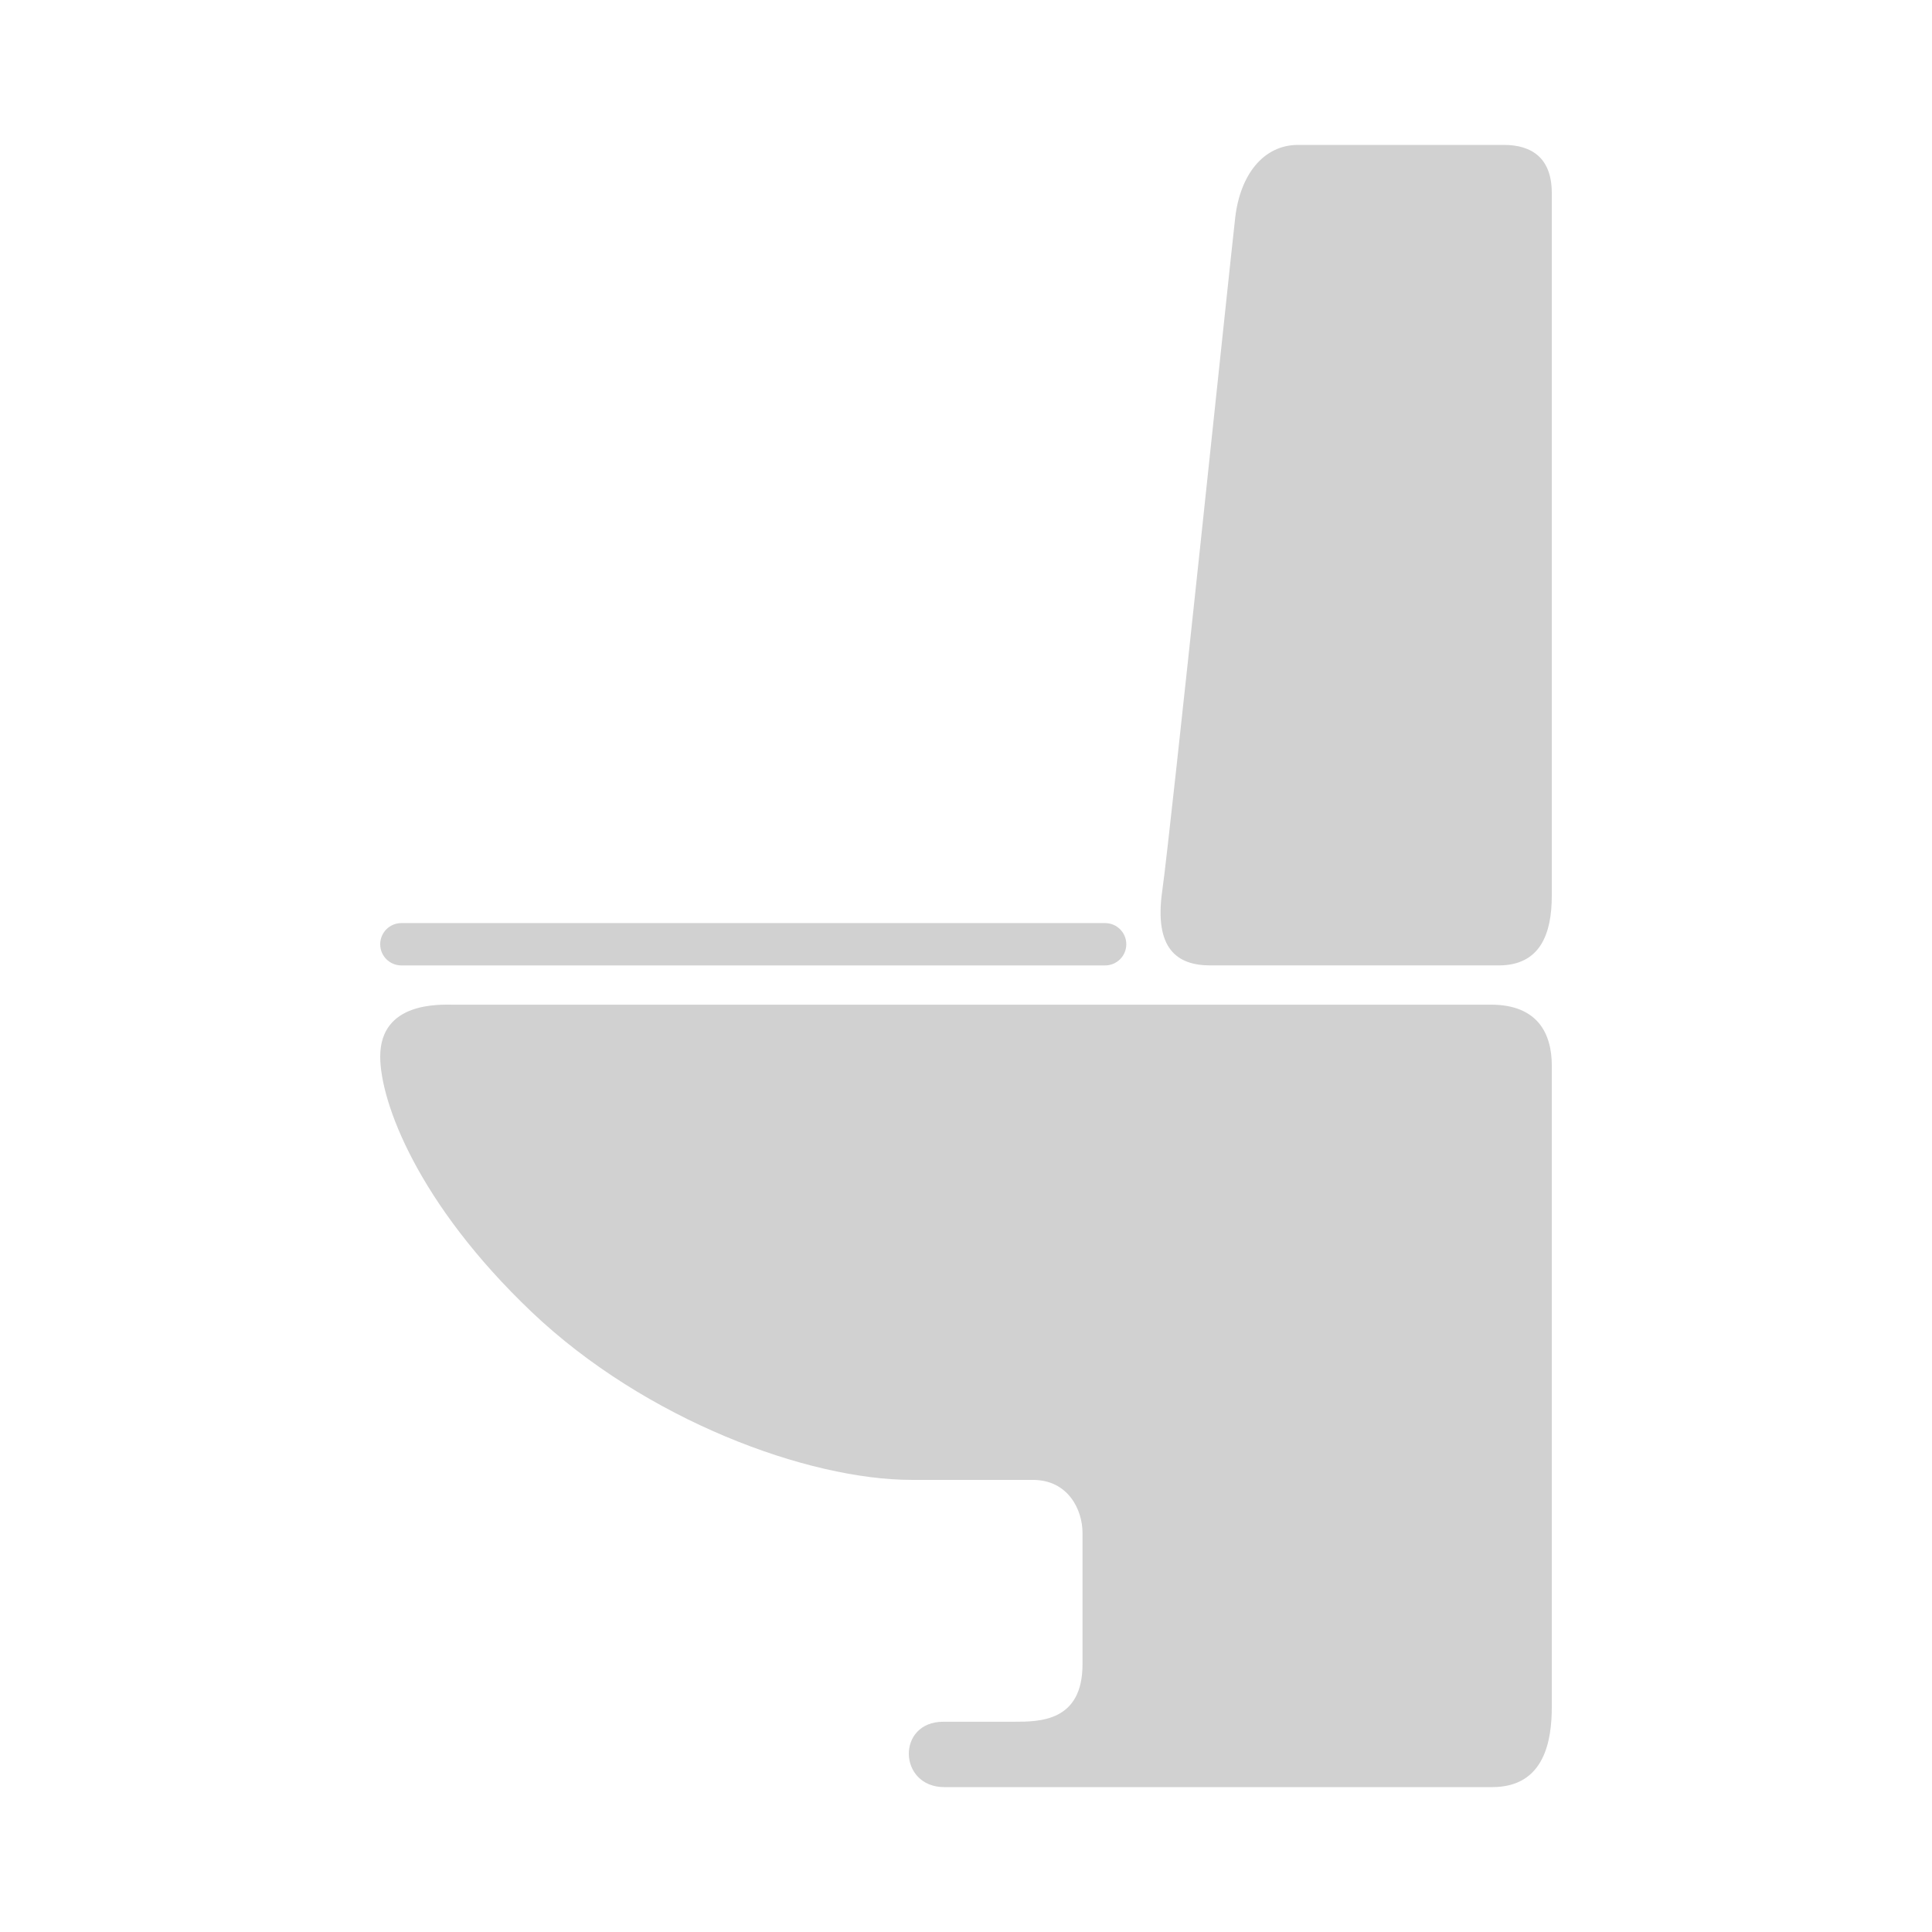 <svg xmlns="http://www.w3.org/2000/svg" xmlns:xlink="http://www.w3.org/1999/xlink" version="1.1" x="0px" y="0px" viewBox="0 0 100 100" enable-background="new 0 0 100 100" xml:space="preserve" aria-hidden="true" width="100px" height="100px" style="fill:url(#CerosGradient_id04a387730);"><defs><linearGradient class="cerosgradient" data-cerosgradient="true" id="CerosGradient_id04a387730" gradientUnits="userSpaceOnUse" x1="50%" y1="100%" x2="50%" y2="0%"><stop offset="0%" stop-color="#D1D1D1"/><stop offset="100%" stop-color="#D1D1D1"/></linearGradient><linearGradient/></defs><g><path d="M77.176,52.002c-2.402,0-49.89,0-53.722,0c-0.686,0-3.774-0.166-3.774,2.688c0,2.347,1.944,7.609,7.836,13.215   c5.892,5.605,14.32,8.694,19.677,8.694c2.173,0,4.433,0,6.264,0c1.832,0,2.574,1.545,2.574,2.746c0,1.202,0,3.823,0,6.798   s-2.23,2.974-3.547,2.974s-2.116,0-3.661,0c-2.431,0-2.339,3.384,0.058,3.384c1.772,0,25.607,0,28.352,0   c2.746,0,3.088-2.46,3.088-4.176s0-31.518,0-33.178C80.32,53.487,79.578,52.002,77.176,52.002z" style="fill:url(#CerosGradient_id04a387730);"/><path d="M20.775,49.97h36.426c0.605,0,1.096-0.49,1.096-1.096c0-0.605-0.49-1.095-1.096-1.095H20.775   c-0.606,0-1.096,0.49-1.096,1.096C19.679,49.48,20.169,49.97,20.775,49.97z" style="fill:url(#CerosGradient_id04a387730);"/><path d="M77.833,7.5c-1.459,0-7.808,0-10.639,0c-1.803,0-3.004,1.544-3.261,3.775c-0.258,2.231-3.346,31.831-3.775,34.834   c-0.429,3.003,0.771,3.86,2.487,3.86c1.717,0,12.785,0,14.93,0c2.146,0,2.745-1.629,2.745-3.603c0-1.973,0-34.577,0-36.379   C80.32,8.186,79.292,7.5,77.833,7.5z" style="fill:url(#CerosGradient_id04a387730);"/></g></svg>
